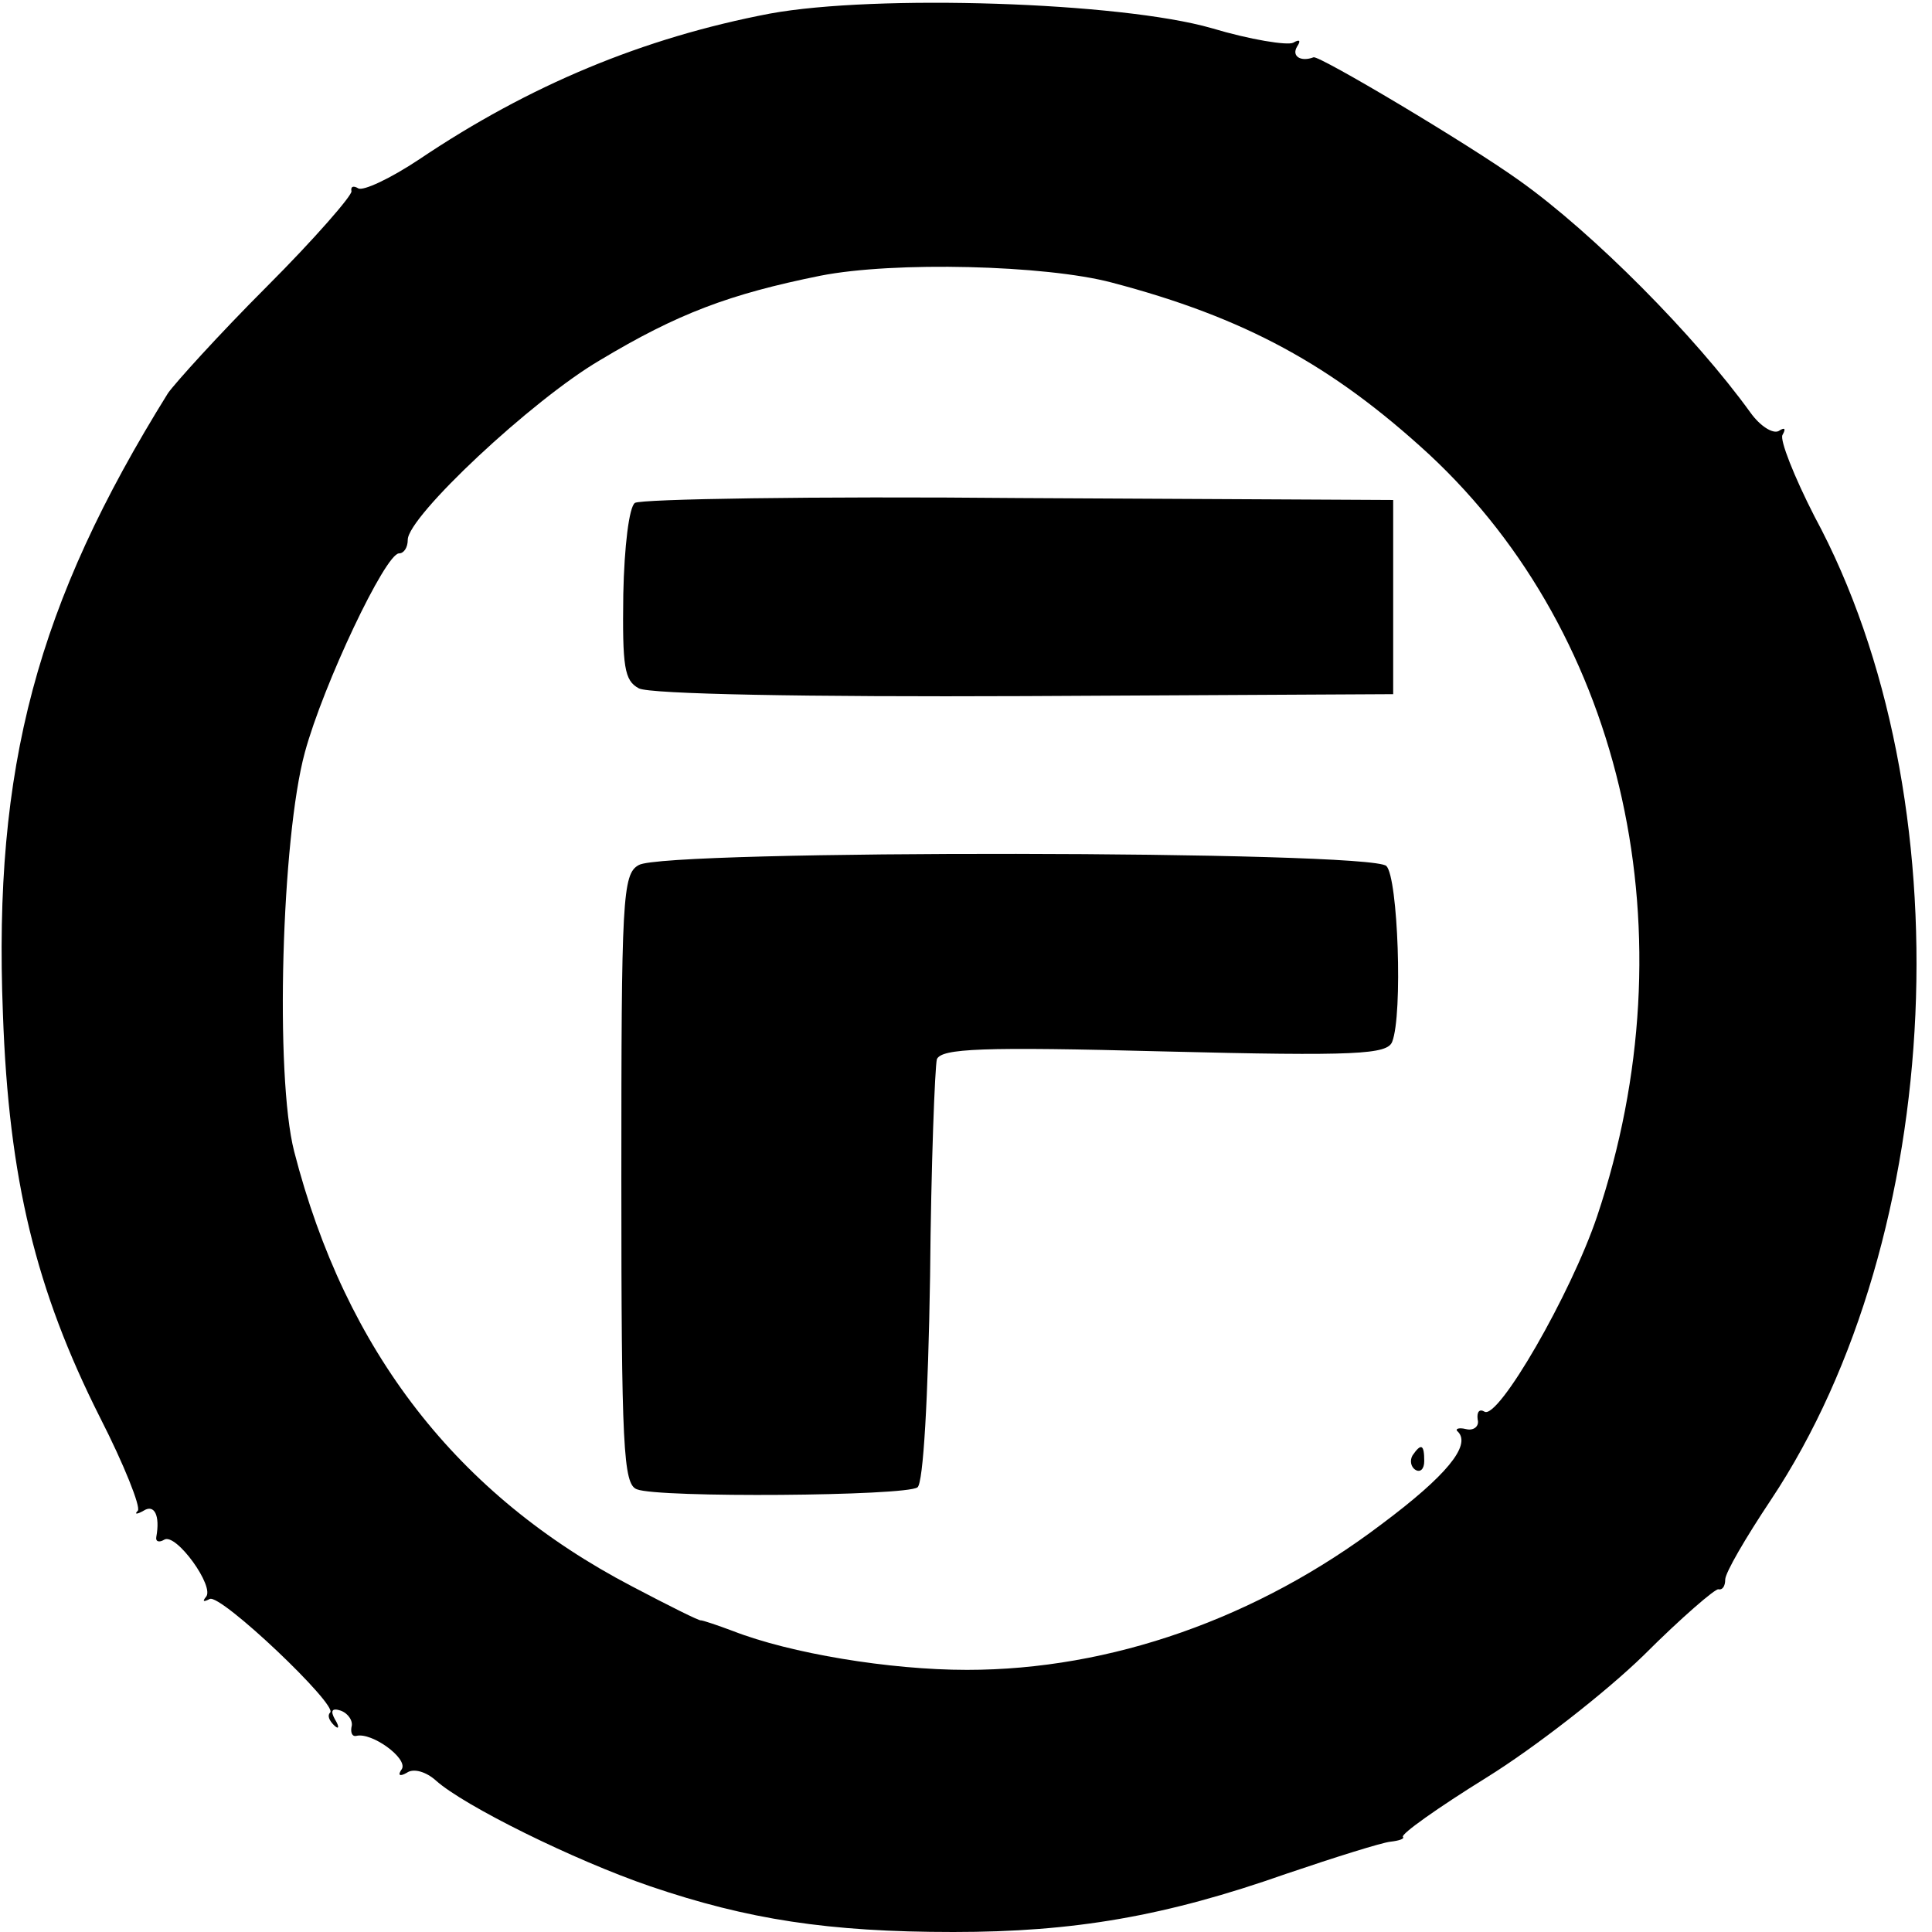 <?xml version="1.0" standalone="no"?>
<!DOCTYPE svg PUBLIC "-//W3C//DTD SVG 20010904//EN"
 "http://www.w3.org/TR/2001/REC-SVG-20010904/DTD/svg10.dtd">
<svg version="1.0" xmlns="http://www.w3.org/2000/svg"
 width="199pt" height="199pt" viewBox="0 0 199 199"
 preserveAspectRatio="xMidYMid meet">
<g transform="translate(0,199) scale(0.1,-0.1)"
fill="#000000" stroke="none">
<path d="M793 1976 c-131 -25 -248 -74 -361 -150 -30 -20 -58 -33 -63 -30 -5
3 -8 2 -7 -3 1 -4 -38 -49 -87 -98 -50 -50 -95 -100 -102 -110 -135 -217 -180
-385 -170 -639 6 -171 34 -285 100 -416 25 -49 42 -92 39 -96 -4 -4 -1 -4 6 0
11 7 17 -5 13 -27 -1 -5 3 -6 8 -3 12 8 53 -49 43 -59 -4 -5 -2 -5 4 -2 11 6
133 -110 124 -117 -3 -3 -1 -8 4 -13 5 -5 6 -2 1 6 -5 9 -3 12 6 9 8 -3 13
-11 11 -17 -1 -6 1 -10 5 -9 16 4 53 -23 47 -34 -5 -7 -2 -8 5 -4 7 5 20 1 30
-8 29 -26 142 -82 221 -109 100 -34 183 -47 312 -47 124 0 218 16 343 60 50
17 98 32 107 33 9 1 15 3 13 5 -2 3 36 30 86 61 50 31 123 88 162 126 39 39
74 69 77 68 4 -1 7 3 7 10 0 7 21 43 47 82 181 272 201 724 45 1013 -21 41
-36 79 -33 84 4 7 2 8 -4 4 -6 -3 -19 5 -29 19 -57 79 -162 185 -238 239 -53
38 -206 129 -212 127 -13 -5 -23 1 -17 11 4 6 3 8 -4 4 -6 -3 -44 3 -84 15
-94 27 -346 35 -455 15z m352 -277 c137 -36 227 -85 327 -177 202 -188 270
-496 173 -785 -27 -80 -102 -210 -116 -201 -5 3 -8 0 -7 -8 2 -7 -4 -12 -12
-10 -8 2 -12 0 -8 -3 13 -14 -12 -45 -79 -95 -128 -97 -279 -150 -427 -150
-80 0 -182 17 -241 40 -16 6 -31 11 -33 11 -1 -1 -33 15 -71 35 -180 94 -295
242 -348 448 -20 78 -13 323 11 411 19 70 83 205 97 205 5 0 9 6 9 14 0 24
128 144 198 185 80 48 133 68 227 87 76 15 232 11 300 -7z"/>
<path d="M654 1472 c-6 -4 -11 -45 -12 -94 -1 -75 1 -89 16 -97 11 -6 173 -9
397 -8 l380 2 0 100 0 100 -385 2 c-212 2 -390 -1 -396 -5z"/>
<path d="M658 1099 c-17 -9 -18 -35 -18 -323 0 -277 2 -315 16 -320 22 -9 277
-7 289 2 6 4 11 92 13 217 1 116 5 216 7 224 5 11 45 13 234 8 199 -5 230 -3
235 10 11 28 6 169 -6 181 -16 16 -744 17 -770 1z"/>
<path d="M1455 491 c-3 -5 -2 -12 3 -15 5 -3 9 1 9 9 0 17 -3 19 -12 6z"/>
</g>
</svg>
